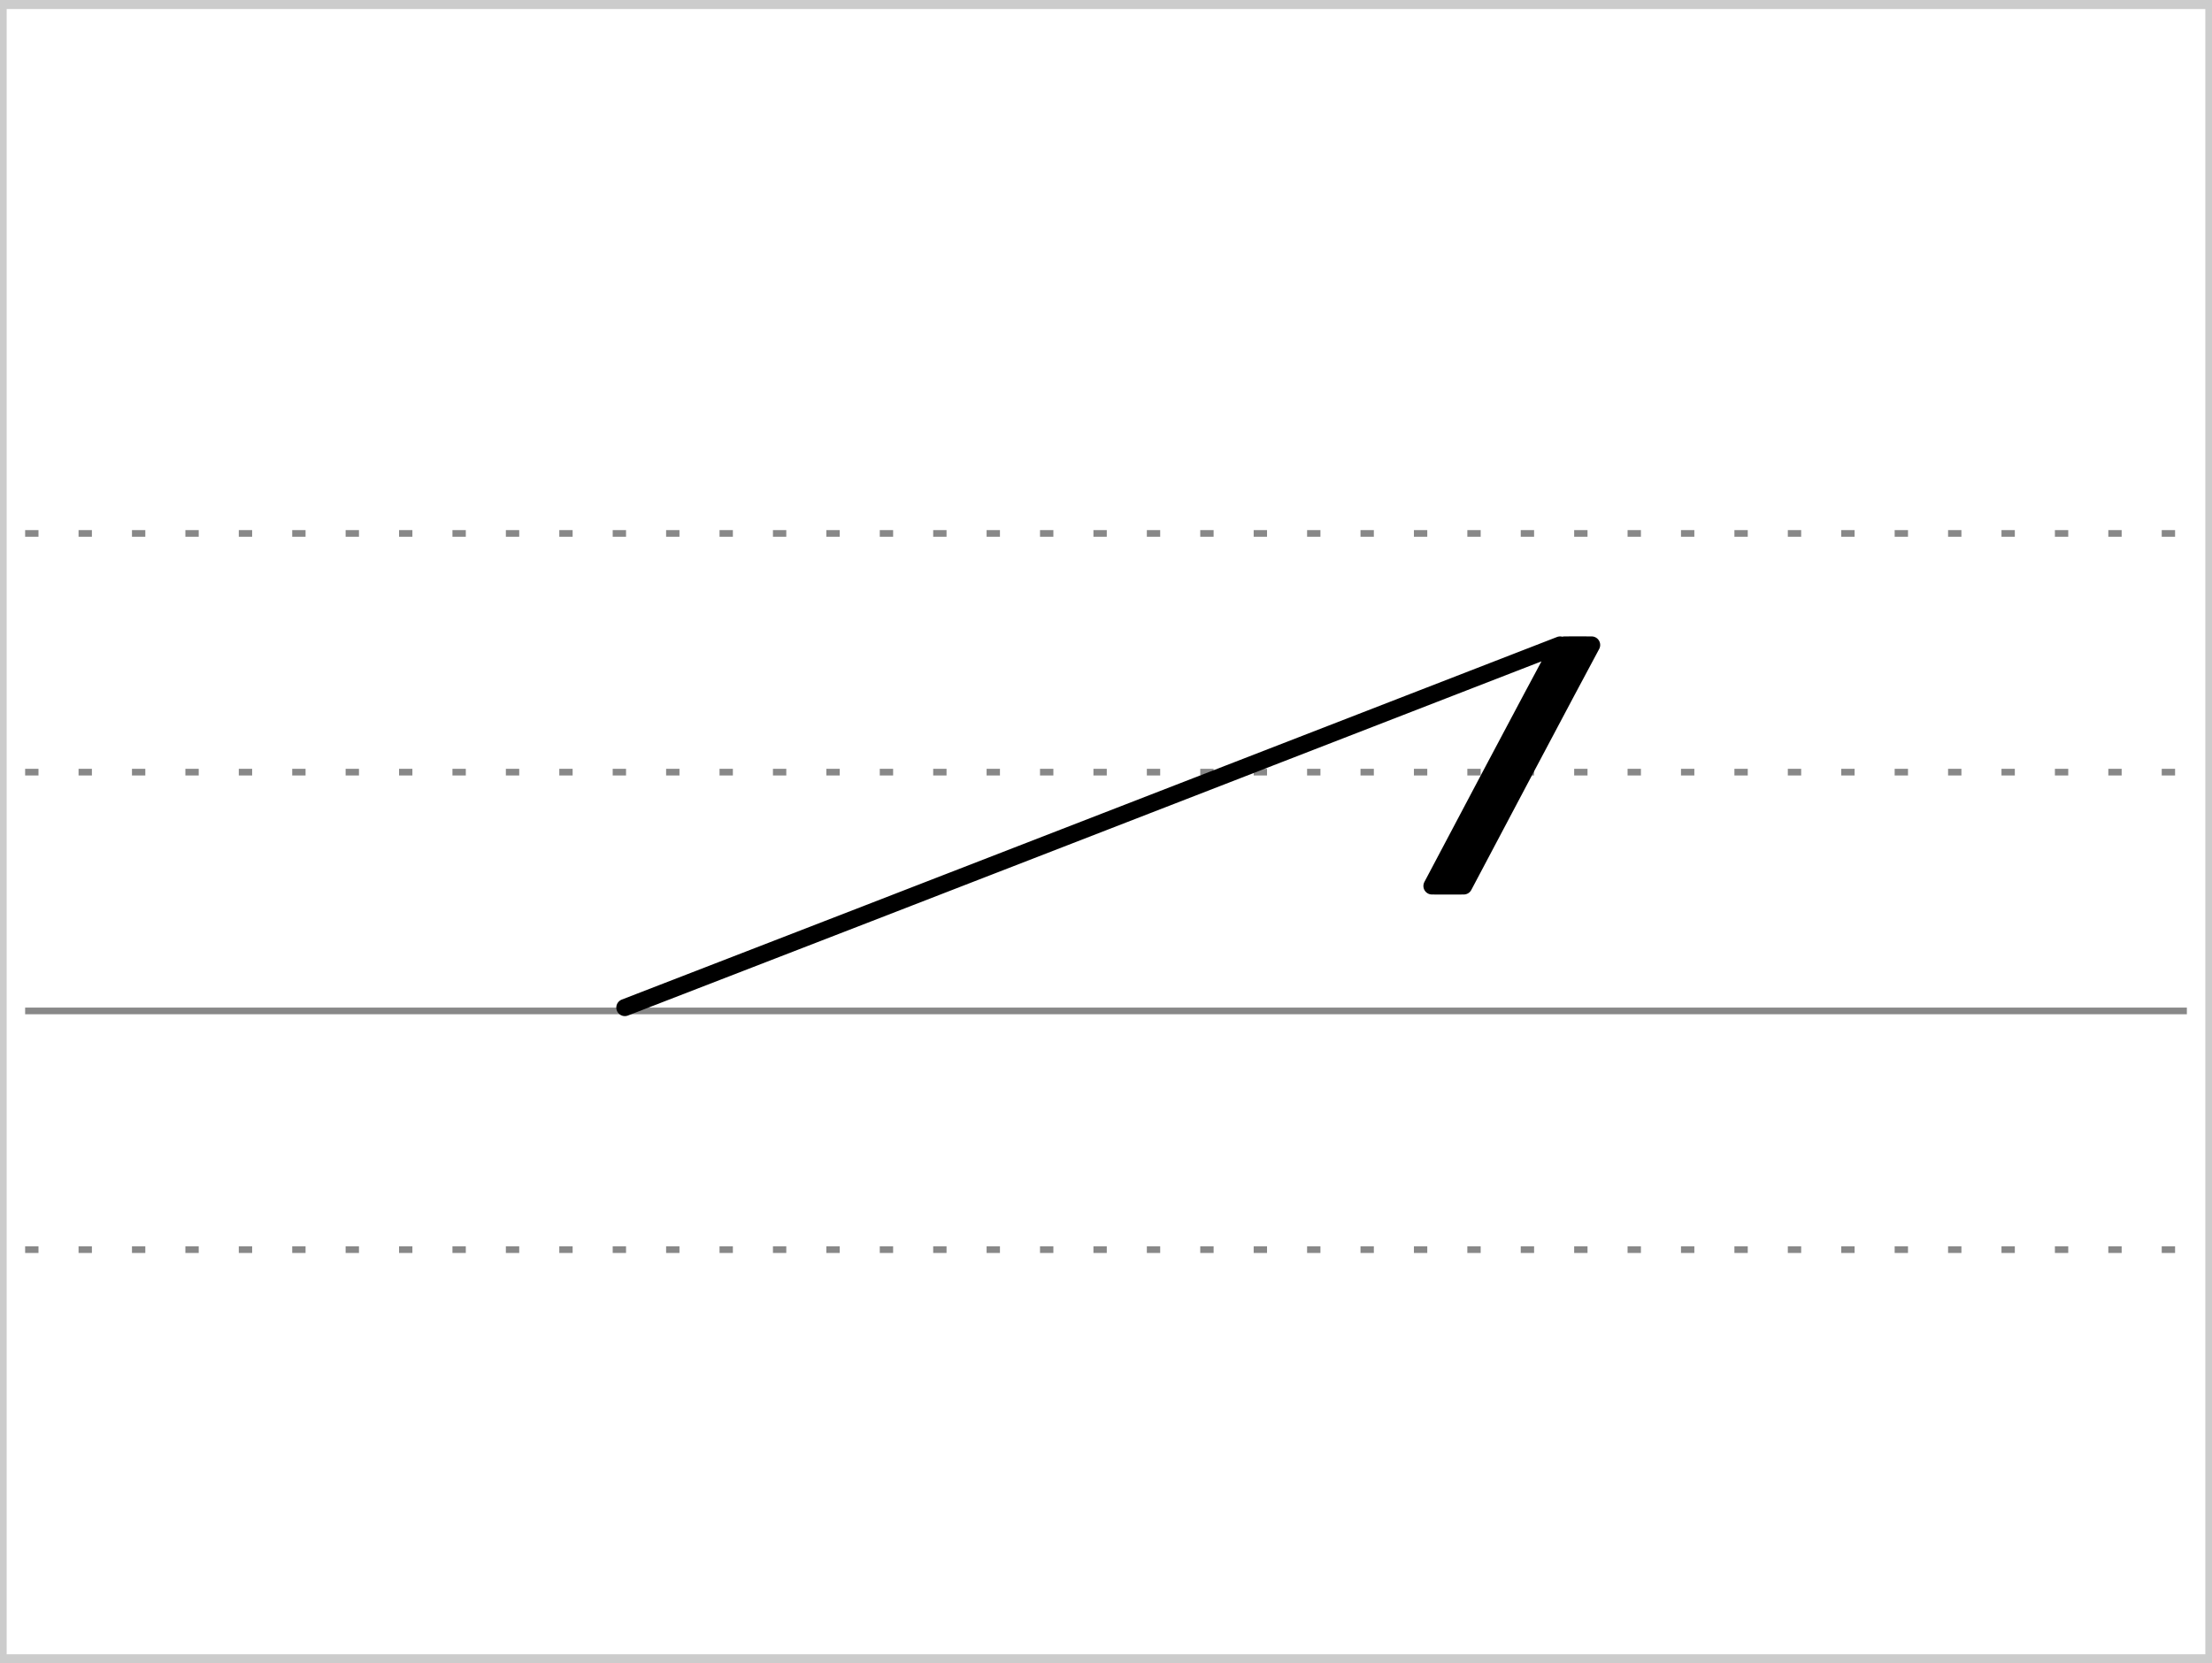 <?xml version="1.0" encoding="UTF-8"?>
<!-- Created with Stenogenerator -->
<!-- by Jens Christian Wawrczeck -->
<!-- Version: [2020-01-19 (10)] -->

<svg
xmlns="http://www.w3.org/2000/svg"
xmlns:xlink="http://www.w3.org/1999/xlink"
width="468"
height="352"
viewBox="0 0 88 66" >
<rect x="0" y="0" width="88" height="66" fill="#333333" stroke="none"/>
<title>hätt</title>
<defs>
<style type="text/css"><![CDATA[path{fill:none;stroke:#000000;stroke-width:0.68;stroke-linecap:round;stroke-linejoin:round;stroke-miterlimit:4;stroke-opacity:1;stroke-dasharray:none}]]></style>
<symbol id="Lg" ><path d="m 0,0 86,0" style="color:#000000;fill:none;stroke:#888888;stroke-width:0.531;stroke-linecap:butt;stroke-linejoin:miter;stroke-miterlimit:4;stroke-opacity:1;stroke-dasharray:0.531, 1.594;stroke-dashoffset:0;marker:none;visibility:visible;display:inline;overflow:visible;enable-background:accumulate" /></symbol>
<symbol id="Ld" ><path d="m 0,0 86,0" style="color:#000000;fill:none;stroke:#888888;stroke-width:0.531;stroke-linecap:butt;stroke-linejoin:miter;stroke-miterlimit:4;stroke-opacity:1;stroke-dasharray:none;stroke-dashoffset:0;marker:none;visibility:visible;display:inline;overflow:visible;enable-background:accumulate" /></symbol>
<symbol id="ID1" >
<title>hätt</title>
<path d="m 29.421,33.25 l -12.272,4.75 -11.9,4.75 -5.25,4.75 37.723,0 1.511,-4.75 0,-4.75 0,-4.75 z" style="fill:#ffffff;fill-opacity:0;stroke:none" />
<path d="m 0.475,47.5 c 13.05,-5.045 25.566,-9.917 37.208,-14.429 -0.967,1.758 -4.634,8.715 -5.099,9.59 0.439,0.005 0.846,0.002 1.265,0 0.309,-0.591 4.506,-8.519 5.088,-9.59 -0.447,-0.004 -0.77,-0.003 -1.079,0 0,0 0.212,0.125 0.438,0 -0.879,1.635 -4.247,7.983 -5.099,9.59 0.284,-0.283 0.503,-0.232 0.651,0" />
</symbol>
</defs>
<g>
<title>hätt</title>
<rect x ="0" y ="0" width ="88" height ="66" rx ="0" ry ="0" style="stroke:#cccccc;stroke-width:0.531;fill:#ffffff;" />
</g>
<use x="1" y="21" xlink:href="#Lg" />
<use x="1" y="30.5" xlink:href="#Lg" />
<use x="1" y="49.5" xlink:href="#Lg" />
<use x="1" y="40" xlink:href="#Ld" />
<use x="24.383" y="-7.5" xlink:href="#ID1" />
</svg>
